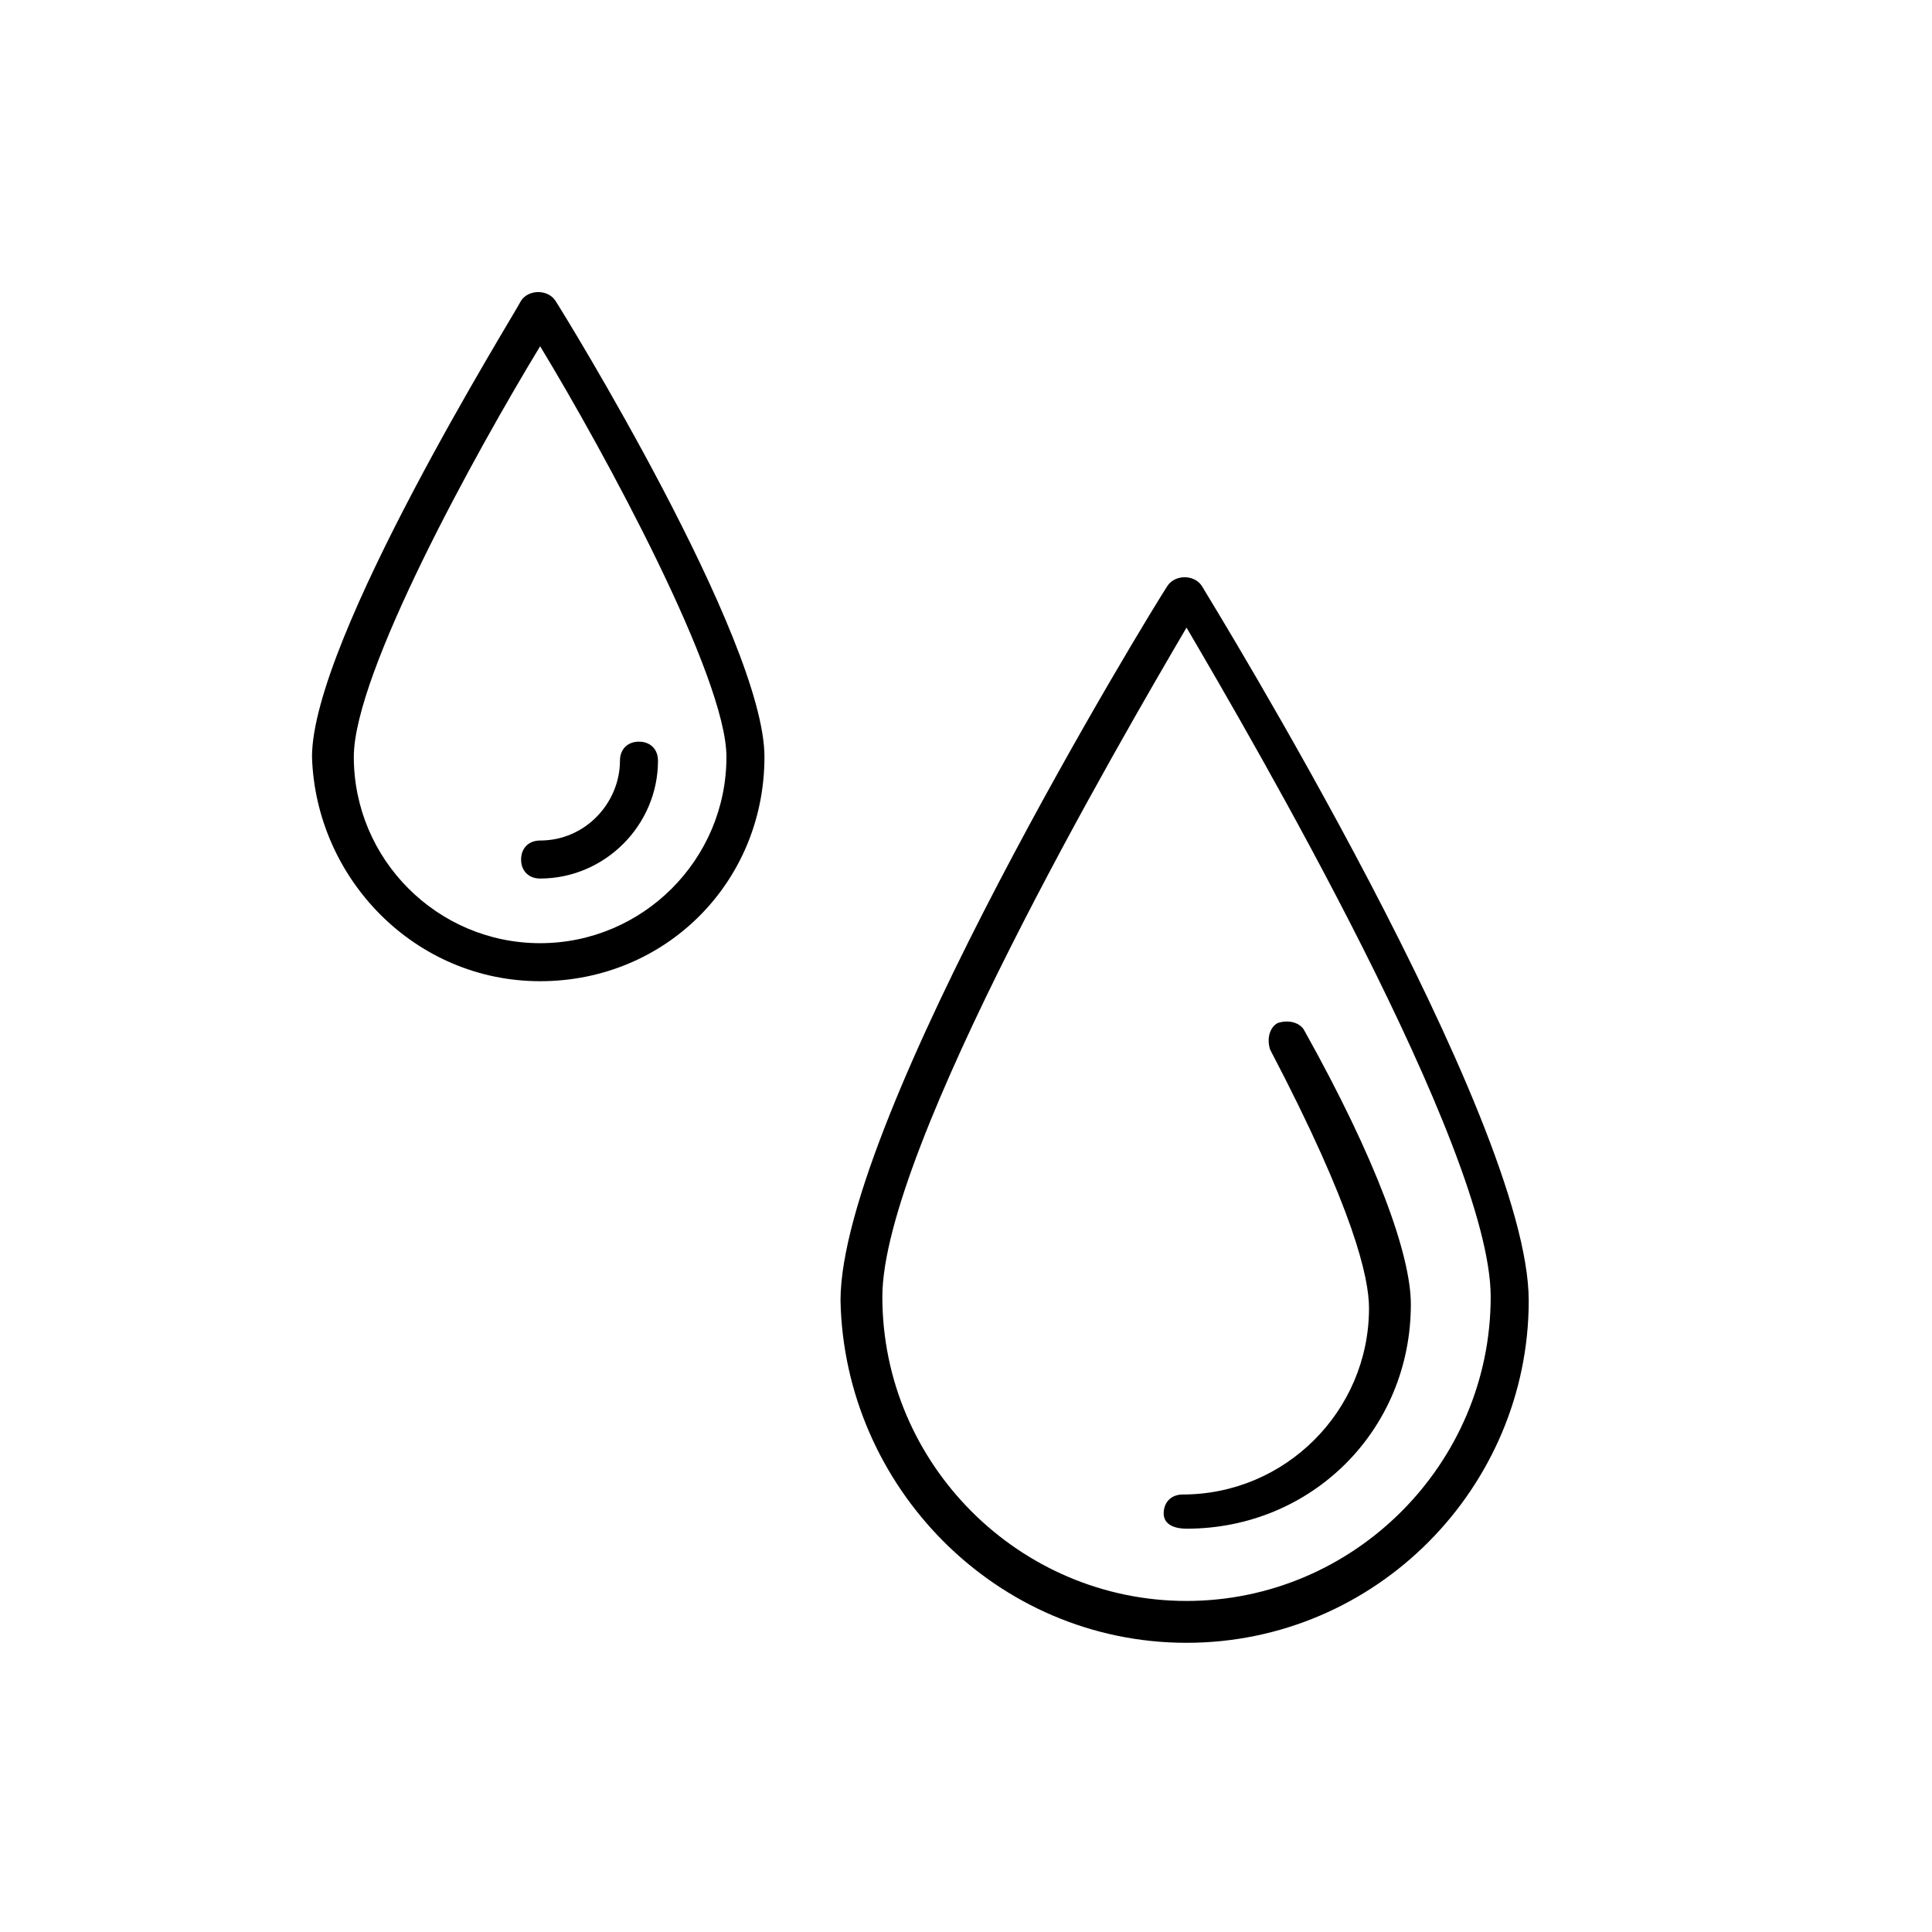 <?xml version="1.0" encoding="UTF-8"?>
<!-- Uploaded to: ICON Repo, www.svgrepo.com, Generator: ICON Repo Mixer Tools -->
<svg fill="#000000" width="800px" height="800px" version="1.1" viewBox="144 144 512 512" xmlns="http://www.w3.org/2000/svg">
 <g>
  <path d="m458.44 579.36c50.383 0 90.688-41.312 90.688-90.688 0-48.367-83.633-184.39-86.656-189.43-2.016-3.023-7.055-3.023-9.07 0-4.031 6.047-86.656 141.07-86.656 189.43 1.008 49.375 41.312 90.688 91.695 90.688zm0-269.04c17.129 29.223 80.609 138.04 80.609 177.34 0 44.336-36.273 80.609-80.609 80.609-44.336 0-80.609-36.273-80.609-80.609 0-39.297 63.48-148.12 80.609-177.34z"/>
  <path d="m287.14 404.03c33.25 0 59.449-26.199 59.449-59.449 0-31.234-53.402-117.89-55.418-120.91-2.016-3.023-7.055-3.023-9.07 0-2.016 4.031-55.418 89.68-55.418 120.91 1.008 32.246 27.207 59.449 60.457 59.449zm0-168.27c17.129 28.215 49.375 87.664 49.375 108.82 0 27.207-22.168 49.375-49.375 49.375s-49.375-22.168-49.375-49.375c0.004-22.172 32.246-80.613 49.375-108.82z"/>
  <path d="m458.44 549.12c33.25 0 59.449-26.199 59.449-59.449 0-13.098-9.07-38.289-28.215-72.547-1.008-2.016-4.031-3.023-7.055-2.016-2.016 1.008-3.023 4.031-2.016 7.055 22.168 42.32 26.199 60.457 26.199 68.52 0 27.207-22.168 49.375-49.375 49.375-3.023 0-5.039 2.016-5.039 5.039 0.004 3.016 3.027 4.023 6.051 4.023z"/>
  <path d="m287.14 376.82c17.129 0 31.234-14.105 31.234-31.234 0-3.023-2.016-5.039-5.039-5.039-3.023 0-5.039 2.016-5.039 5.039 0 11.082-9.07 21.16-21.16 21.16-3.023 0-5.039 2.016-5.039 5.039 0.004 3.019 2.019 5.035 5.043 5.035z"/>
 </g>
</svg>